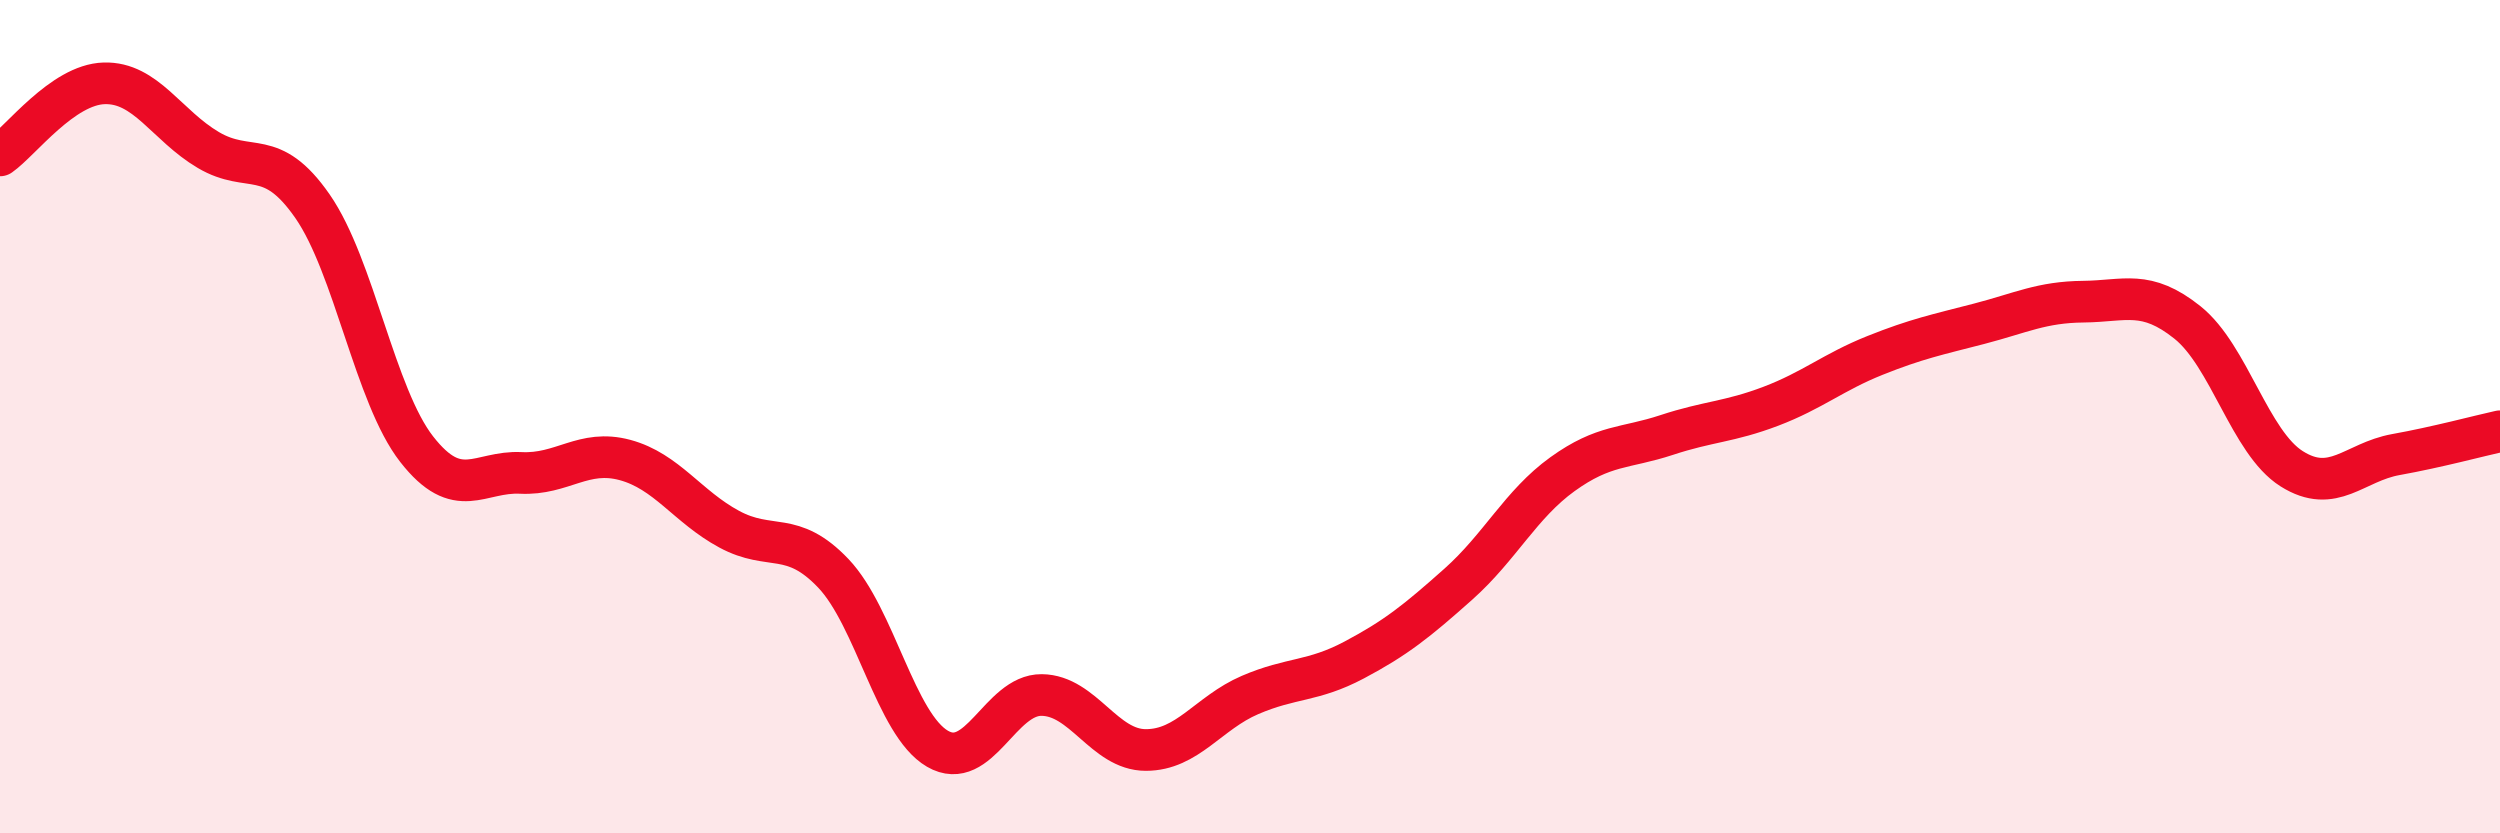 
    <svg width="60" height="20" viewBox="0 0 60 20" xmlns="http://www.w3.org/2000/svg">
      <path
        d="M 0,3.73 C 0.5,3.38 1.5,2.03 2.5,2 C 3.5,1.97 4,3.01 5,3.6 C 6,4.19 6.5,3.51 7.5,4.95 C 8.5,6.39 9,9.5 10,10.78 C 11,12.06 11.5,11.3 12.5,11.35 C 13.5,11.4 14,10.77 15,11.04 C 16,11.31 16.5,12.16 17.5,12.7 C 18.5,13.24 19,12.71 20,13.76 C 21,14.81 21.5,17.39 22.5,17.97 C 23.5,18.55 24,16.67 25,16.68 C 26,16.69 26.5,18 27.5,18 C 28.5,18 29,17.11 30,16.68 C 31,16.25 31.5,16.37 32.5,15.84 C 33.5,15.31 34,14.91 35,14.02 C 36,13.13 36.5,12.1 37.5,11.38 C 38.5,10.66 39,10.77 40,10.44 C 41,10.11 41.5,10.13 42.5,9.75 C 43.5,9.37 44,8.93 45,8.53 C 46,8.13 46.5,8.03 47.5,7.77 C 48.5,7.51 49,7.25 50,7.24 C 51,7.23 51.5,6.94 52.5,7.74 C 53.5,8.54 54,10.62 55,11.25 C 56,11.88 56.5,11.09 57.5,10.91 C 58.5,10.73 59.5,10.46 60,10.35L60 20L0 20Z"
        fill="#EB0A25"
        opacity="0.1"
        stroke-linecap="round"
        stroke-linejoin="round"
      />
      <path
        d="M 0,3.73 C 0.5,3.38 1.5,2.03 2.5,2 C 3.5,1.97 4,3.01 5,3.6 C 6,4.19 6.5,3.51 7.5,4.95 C 8.5,6.39 9,9.5 10,10.78 C 11,12.06 11.5,11.3 12.5,11.35 C 13.5,11.4 14,10.77 15,11.04 C 16,11.31 16.5,12.16 17.5,12.7 C 18.5,13.24 19,12.71 20,13.76 C 21,14.81 21.5,17.39 22.5,17.97 C 23.5,18.55 24,16.67 25,16.68 C 26,16.69 26.5,18 27.5,18 C 28.5,18 29,17.11 30,16.68 C 31,16.25 31.5,16.37 32.5,15.84 C 33.5,15.31 34,14.91 35,14.02 C 36,13.13 36.5,12.1 37.5,11.38 C 38.5,10.66 39,10.77 40,10.44 C 41,10.11 41.5,10.13 42.5,9.75 C 43.5,9.37 44,8.93 45,8.53 C 46,8.13 46.5,8.03 47.5,7.77 C 48.5,7.51 49,7.25 50,7.24 C 51,7.23 51.5,6.94 52.5,7.74 C 53.5,8.54 54,10.62 55,11.25 C 56,11.88 56.5,11.09 57.5,10.91 C 58.5,10.73 59.5,10.46 60,10.35"
        stroke="#EB0A25"
        stroke-width="1"
        fill="none"
        stroke-linecap="round"
        stroke-linejoin="round"
      />
    </svg>
  